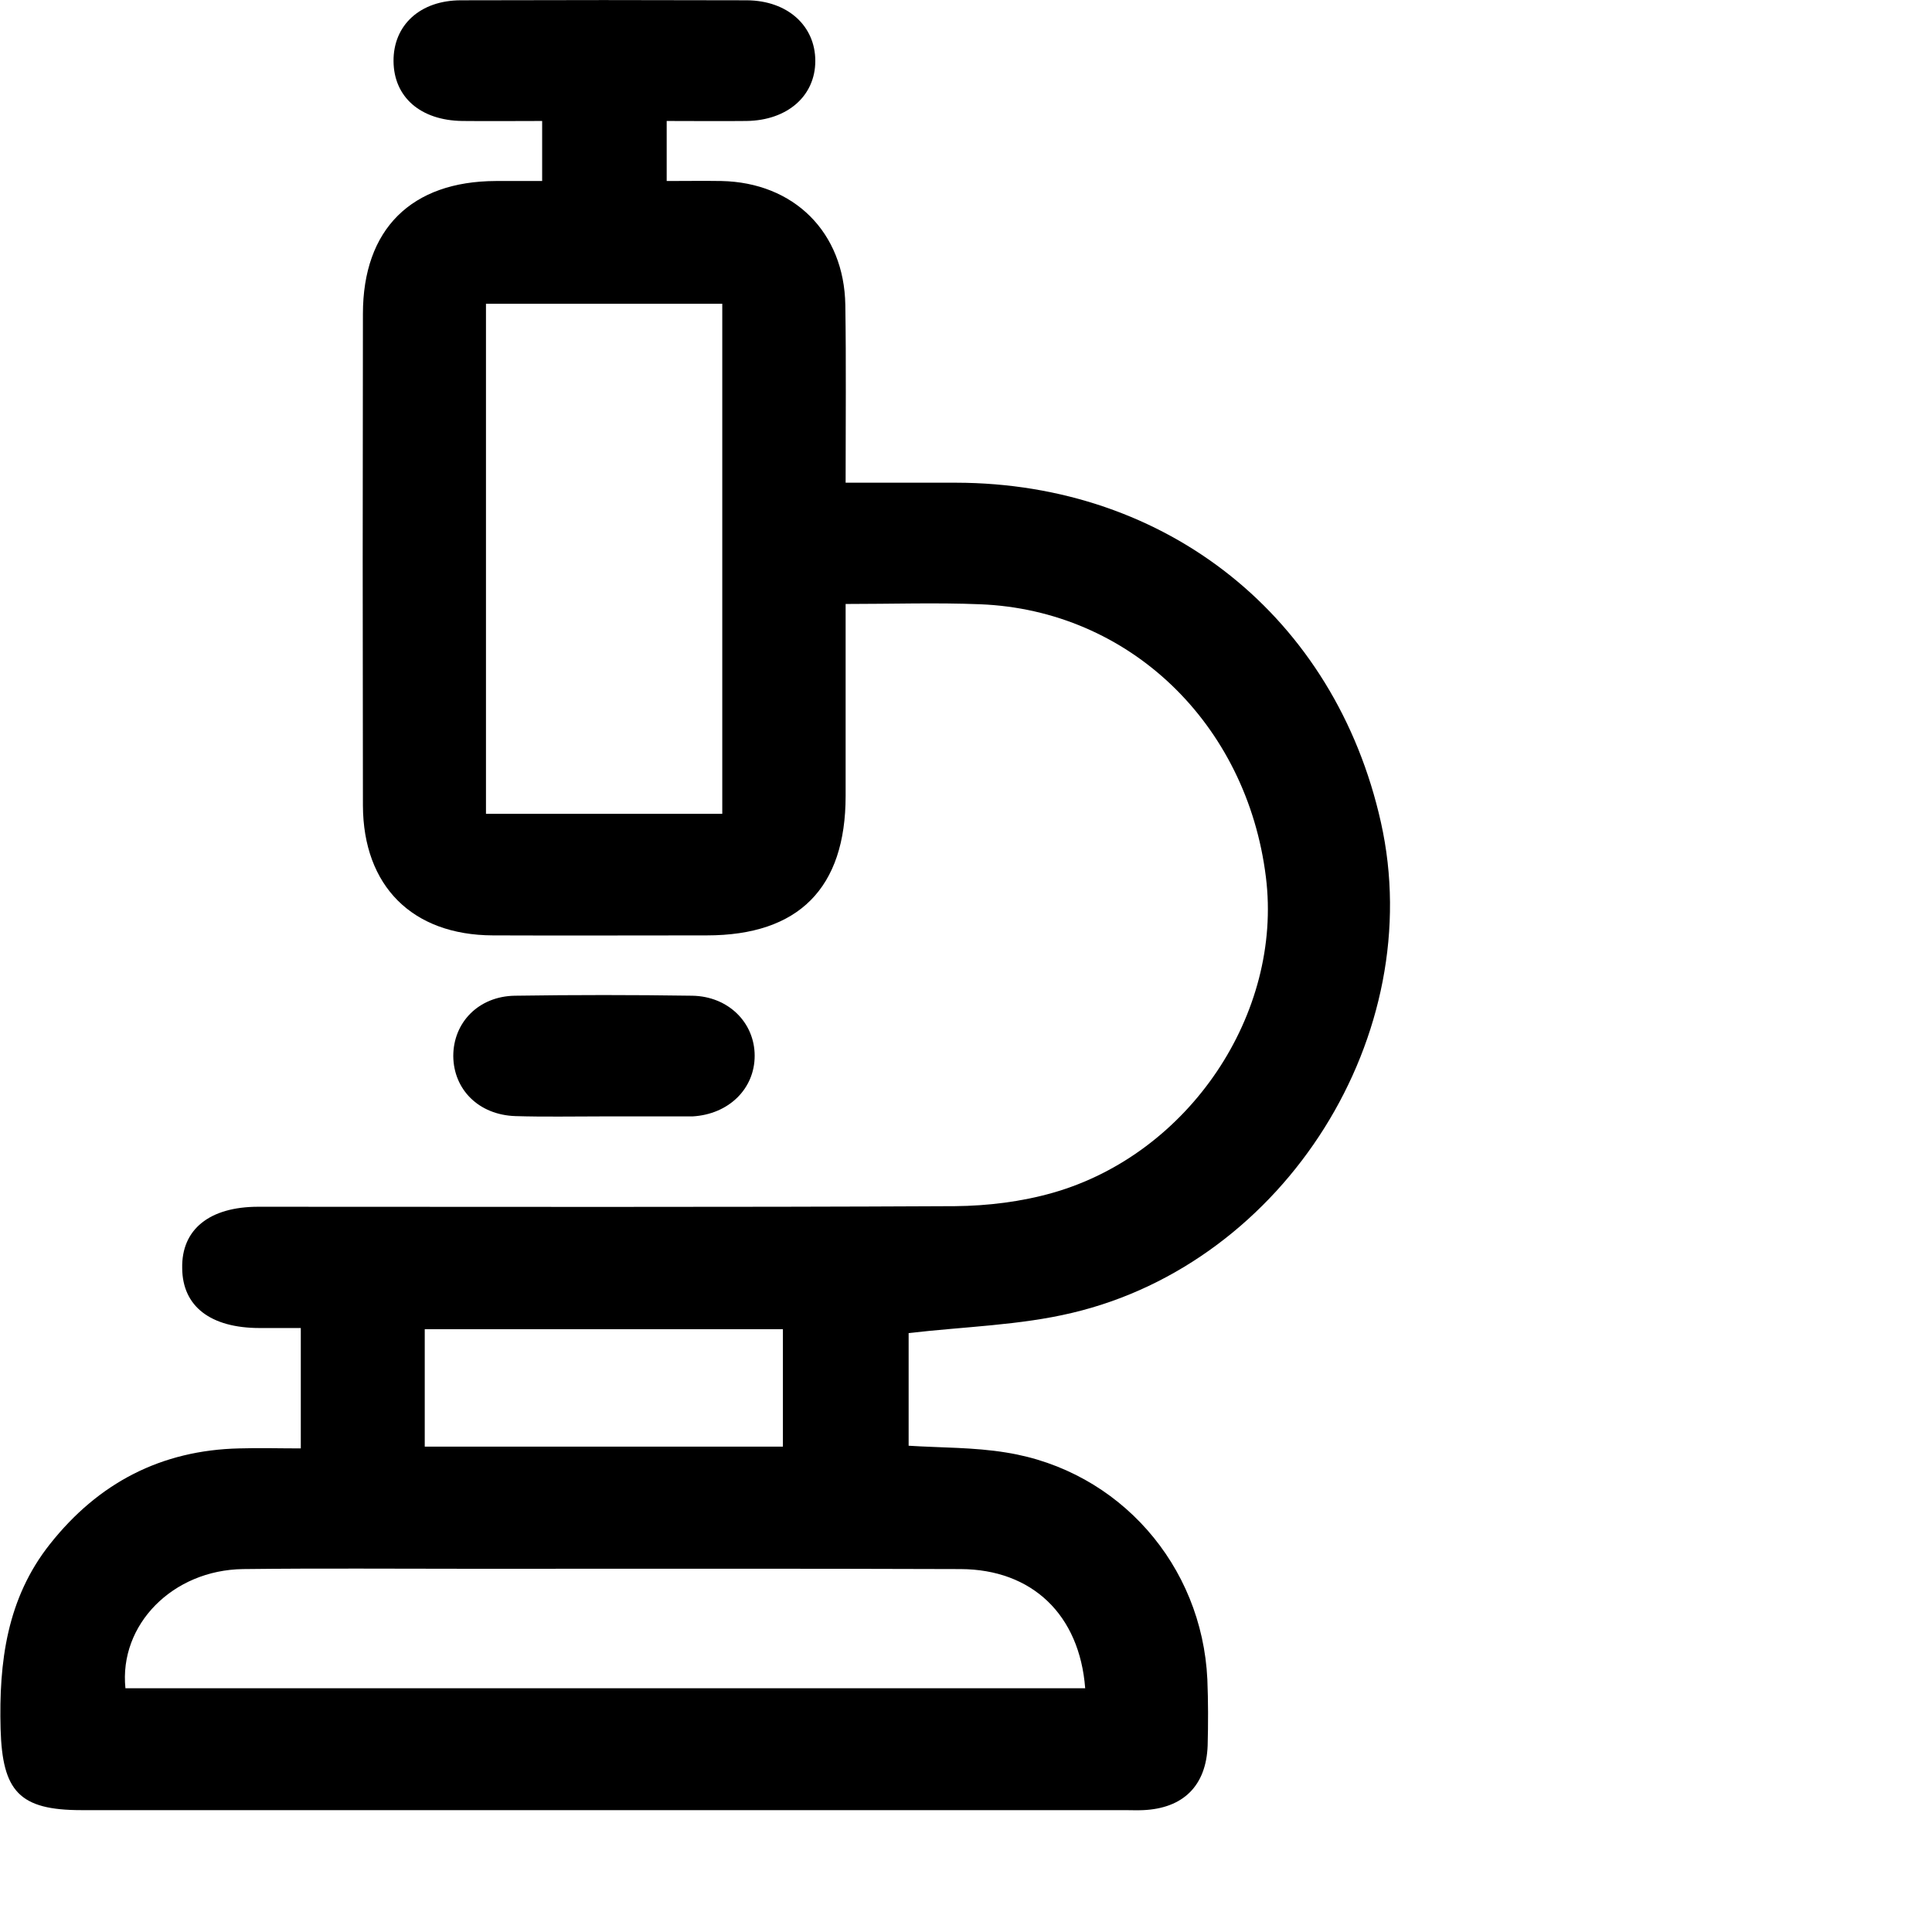 <svg xmlns="http://www.w3.org/2000/svg" width="1em" height="1em" viewBox="0 0 65 65" fill="currentColor"><path d="M28.45 20.32C28.45 22.54 28.45 24.66 28.45 26.78C28.45 29.88 26.87 31.47 23.78 31.47C21.38 31.47 18.98 31.48 16.58 31.47C13.87 31.46 12.22 29.81 12.21 27.1C12.2 21.59 12.2 16.07 12.21 10.56C12.21 7.71 13.84 6.1 16.68 6.09C17.18 6.09 17.68 6.09 18.24 6.09C18.24 5.41 18.24 4.81 18.24 4.07C17.34 4.07 16.45 4.08 15.55 4.07C14.15 4.05 13.25 3.27 13.24 2.06C13.23 0.85 14.13 0.01 15.51 0.01C18.7 -5.85937e-05 21.91 -5.85937e-05 25.13 0.01C26.5 0.02 27.43 0.87 27.43 2.05C27.43 3.23 26.49 4.05 25.12 4.07C24.25 4.08 23.37 4.07 22.43 4.07C22.43 4.76 22.43 5.38 22.43 6.09C23.07 6.09 23.67 6.08 24.27 6.09C26.71 6.14 28.4 7.81 28.44 10.26C28.47 12.21 28.45 14.17 28.45 16.24C29.75 16.24 30.95 16.24 32.16 16.24C39.27 16.25 44.92 20.77 46.46 27.67C48.05 34.78 43.26 42.47 36.07 44.17C34.31 44.59 32.47 44.63 30.57 44.85C30.57 46 30.57 47.29 30.57 48.64C31.66 48.71 32.77 48.69 33.86 48.87C37.66 49.48 40.44 52.66 40.62 56.5C40.65 57.24 40.65 57.99 40.63 58.73C40.58 60.08 39.81 60.84 38.46 60.9C38.26 60.91 38.05 60.9 37.85 60.9C26.15 60.9 14.45 60.9 2.74 60.9C0.65 60.9 0.08 60.27 0.02 58.17C-0.04 55.92 0.23 53.78 1.68 51.95C3.31 49.89 5.42 48.79 8.05 48.73C8.72 48.71 9.39 48.73 10.12 48.73C10.12 47.37 10.12 46.1 10.12 44.68C9.66 44.68 9.2 44.68 8.74 44.68C7.08 44.68 6.14 43.95 6.13 42.67C6.1 41.36 7.05 40.6 8.69 40.6C16.5 40.6 24.32 40.62 32.13 40.58C33.23 40.57 34.37 40.43 35.42 40.13C40.01 38.82 43.16 34.1 42.59 29.51C41.95 24.34 37.99 20.53 32.98 20.33C31.5 20.27 30.02 20.32 28.45 20.32ZM24.3 27.38C24.3 21.59 24.3 15.9 24.3 10.22C21.6 10.22 18.97 10.22 16.35 10.22C16.35 15.97 16.35 21.66 16.35 27.38C19.02 27.38 21.62 27.38 24.3 27.38ZM36.51 56.8C36.32 54.32 34.72 52.8 32.32 52.79C26.84 52.77 21.37 52.78 15.89 52.78C13.32 52.78 10.75 52.76 8.18 52.79C5.81 52.82 4 54.66 4.22 56.8C14.96 56.8 25.7 56.8 36.51 56.8ZM14.29 48.67C18.35 48.67 22.33 48.67 26.34 48.67C26.34 47.32 26.34 46.03 26.34 44.72C22.29 44.72 18.32 44.72 14.29 44.72C14.29 46.04 14.29 47.31 14.29 48.67Z"></path><path d="M20.27 37.56C19.29 37.56 18.31 37.58 17.34 37.55C16.11 37.51 15.26 36.66 15.25 35.53C15.25 34.4 16.1 33.52 17.32 33.5C19.31 33.47 21.3 33.47 23.29 33.5C24.51 33.52 25.39 34.41 25.39 35.52C25.39 36.63 24.52 37.49 23.3 37.56C23.23 37.56 23.17 37.56 23.1 37.56C22.16 37.56 21.21 37.56 20.27 37.56Z"></path></svg>